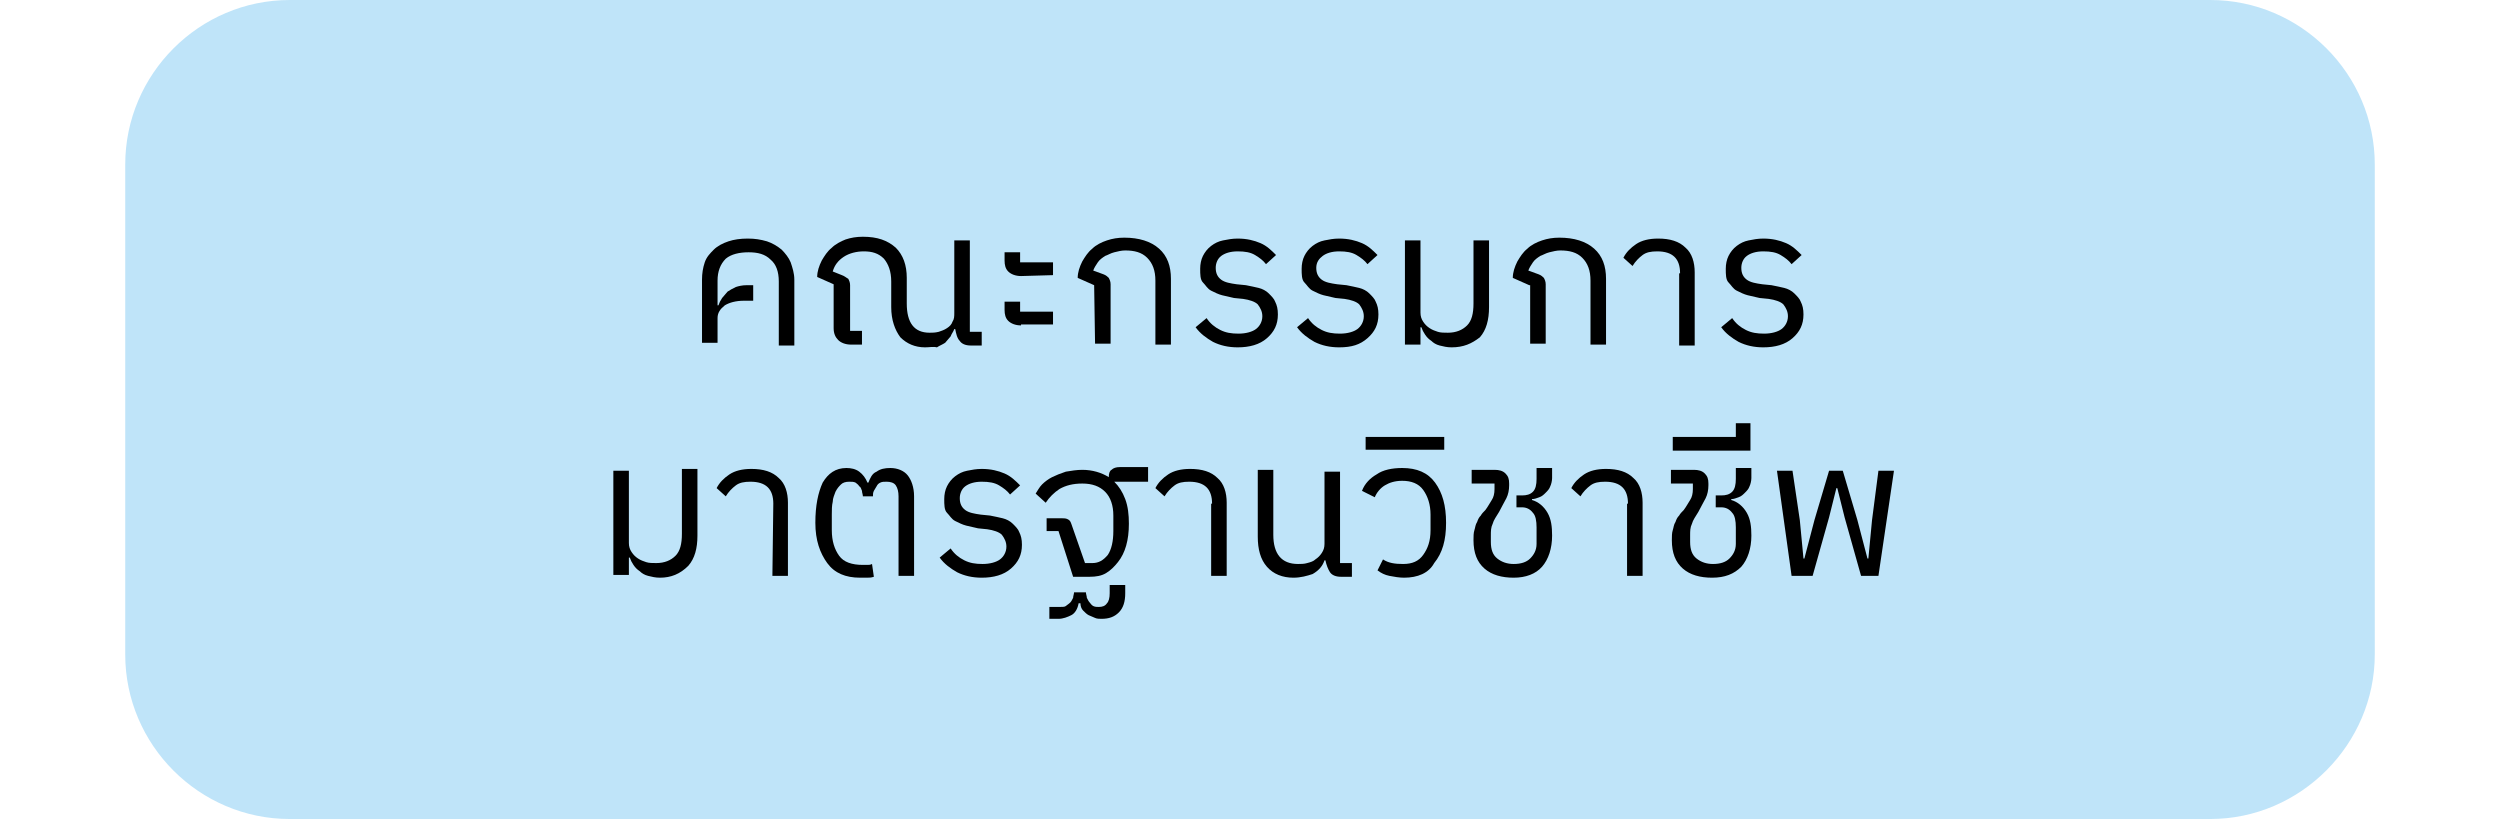 <?xml version="1.0" encoding="utf-8"?>
<!-- Generator: Adobe Illustrator 23.0.1, SVG Export Plug-In . SVG Version: 6.00 Build 0)  -->
<svg version="1.1" id="Layer_1" xmlns="http://www.w3.org/2000/svg" xmlns:xlink="http://www.w3.org/1999/xlink" x="0px" y="0px"
	 viewBox="0 0 273.5 89.6" style="enable-background:new 0 0 273.5 89.6;" xml:space="preserve">
<style type="text/css">
	.st0{fill:#BFE4F9;}
</style>
<path class="st0" d="M241.8,89.6H31.7c-9.9,0-18-8.1-18-18V18c0-9.9,8.1-18,18-18h210.1c9.9,0,18,8.1,18,18v53.6
	C259.8,81.4,251.7,89.6,241.8,89.6z"/>
<g>
	<g>
		<path d="M76.8,30.6c0-0.7,0.1-1.3,0.3-1.9c0.2-0.6,0.6-1,1-1.4s1-0.7,1.6-0.9s1.3-0.3,2.1-0.3c0.8,0,1.4,0.1,2.1,0.3
			c0.6,0.2,1.1,0.5,1.6,0.9c0.4,0.4,0.8,0.9,1,1.4c0.2,0.6,0.4,1.2,0.4,1.9v7.2h-1.7v-7c0-1.1-0.3-1.9-0.9-2.4
			c-0.6-0.6-1.4-0.8-2.4-0.8s-1.9,0.2-2.5,0.7c-0.6,0.6-0.9,1.4-0.9,2.4v2.7h0.1c0.1-0.3,0.2-0.5,0.4-0.8c0.2-0.2,0.4-0.5,0.6-0.7
			c0.3-0.2,0.5-0.3,0.9-0.5c0.3-0.1,0.7-0.2,1.2-0.2h0.7v1.7h-1c-0.9,0-1.6,0.2-2.1,0.5c-0.5,0.4-0.8,0.8-0.8,1.4v2.7h-1.7
			C76.8,37.5,76.8,30.6,76.8,30.6z"/>
		<path d="M101.2,38c-1.1,0-2-0.4-2.7-1.1c-0.6-0.8-1-1.9-1-3.3v-2.8c0-1.1-0.3-1.9-0.8-2.5c-0.6-0.6-1.3-0.8-2.2-0.8
			c-0.8,0-1.6,0.2-2.2,0.6s-1,0.9-1.2,1.6l1,0.4c0.3,0.1,0.5,0.3,0.7,0.4c0.1,0.2,0.2,0.4,0.2,0.7v5h1.3v1.5h-1.2
			c-0.6,0-1.1-0.2-1.4-0.5s-0.5-0.7-0.5-1.3v-4.8l-1.8-0.8c0-0.6,0.2-1.2,0.5-1.8c0.3-0.5,0.6-1,1.1-1.4c0.4-0.4,1-0.7,1.5-0.9
			c0.6-0.2,1.2-0.3,1.9-0.3c1.6,0,2.7,0.4,3.6,1.2c0.8,0.8,1.2,1.9,1.2,3.3v2.8c0,2.1,0.8,3.2,2.5,3.2c0.3,0,0.6,0,1-0.1
			c0.3-0.1,0.6-0.2,0.9-0.4s0.5-0.4,0.6-0.7c0.2-0.3,0.2-0.6,0.2-1v-7.9h1.7v10h1.3v1.5h-1.2c-0.6,0-1-0.2-1.2-0.5
			c-0.3-0.3-0.4-0.8-0.5-1.3h-0.1c-0.1,0.3-0.3,0.5-0.4,0.8c-0.2,0.2-0.4,0.5-0.6,0.7c-0.3,0.2-0.6,0.3-0.9,0.5
			C102.1,37.9,101.7,38,101.2,38z"/>
		<path d="M111.7,30.2c-0.6,0-1.1-0.2-1.4-0.5s-0.4-0.7-0.4-1.2v-0.9h1.7v1.1h3.6v1.4L111.7,30.2L111.7,30.2z M111.7,35.6
			c-0.6,0-1.1-0.2-1.4-0.5s-0.4-0.7-0.4-1.2V33h1.7v1.1h3.6v1.4h-3.5V35.6z"/>
		<path d="M119.7,31.2l-1.8-0.8c0-0.6,0.2-1.2,0.5-1.8c0.3-0.5,0.6-1,1.1-1.4c0.4-0.4,1-0.7,1.6-0.9c0.6-0.2,1.2-0.3,1.9-0.3
			c1.6,0,2.9,0.4,3.8,1.2c0.9,0.8,1.3,1.9,1.3,3.3v7.2h-1.7v-7c0-1.1-0.3-1.9-0.9-2.5s-1.4-0.8-2.4-0.8c-0.4,0-0.8,0.1-1.2,0.2
			c-0.4,0.1-0.7,0.3-1,0.4c-0.3,0.2-0.6,0.4-0.8,0.7s-0.4,0.6-0.5,0.9l1.1,0.4c0.3,0.1,0.5,0.3,0.6,0.4c0.1,0.2,0.2,0.4,0.2,0.7v6.5
			h-1.7L119.7,31.2L119.7,31.2z"/>
		<path d="M135.4,38c-1,0-1.9-0.2-2.7-0.6c-0.7-0.4-1.4-0.9-1.9-1.6l1.2-1c0.4,0.6,0.9,1,1.5,1.3s1.2,0.4,2,0.4s1.5-0.2,1.9-0.5
			s0.7-0.8,0.7-1.4c0-0.5-0.2-0.9-0.5-1.3c-0.3-0.3-0.9-0.5-1.6-0.6l-1-0.1c-0.4-0.1-0.9-0.2-1.3-0.3c-0.4-0.1-0.8-0.3-1.2-0.5
			s-0.6-0.6-0.9-0.9s-0.3-0.9-0.3-1.5c0-0.5,0.1-1,0.3-1.4s0.5-0.8,0.9-1.1c0.4-0.3,0.8-0.5,1.3-0.6s1-0.2,1.6-0.2
			c1,0,1.8,0.2,2.5,0.5s1.2,0.8,1.7,1.3l-1.1,1c-0.3-0.4-0.7-0.7-1.2-1s-1.1-0.4-1.9-0.4c-0.8,0-1.4,0.2-1.8,0.5s-0.6,0.8-0.6,1.3
			c0,0.6,0.2,1,0.6,1.3c0.4,0.3,1,0.4,1.7,0.5l1,0.1c0.5,0.1,1,0.2,1.4,0.3s0.8,0.3,1.1,0.6c0.3,0.3,0.6,0.6,0.7,0.9
			c0.2,0.4,0.3,0.8,0.3,1.4c0,1.1-0.4,1.9-1.2,2.6S136.7,38,135.4,38z"/>
		<path d="M146.5,38c-1,0-1.9-0.2-2.7-0.6c-0.7-0.4-1.4-0.9-1.9-1.6l1.2-1c0.4,0.6,0.9,1,1.5,1.3s1.2,0.4,2,0.4s1.5-0.2,1.9-0.5
			s0.7-0.8,0.7-1.4c0-0.5-0.2-0.9-0.5-1.3c-0.3-0.3-0.9-0.5-1.6-0.6l-1-0.1c-0.4-0.1-0.9-0.2-1.3-0.3c-0.4-0.1-0.8-0.3-1.2-0.5
			s-0.6-0.6-0.9-0.9s-0.3-0.9-0.3-1.5c0-0.5,0.1-1,0.3-1.4s0.5-0.8,0.9-1.1c0.4-0.3,0.8-0.5,1.3-0.6s1-0.2,1.6-0.2
			c1,0,1.8,0.2,2.5,0.5s1.2,0.8,1.7,1.3l-1.1,1c-0.3-0.4-0.7-0.7-1.2-1s-1.1-0.4-1.9-0.4c-0.8,0-1.4,0.2-1.8,0.5s-0.7,0.7-0.7,1.3
			c0,0.6,0.2,1,0.6,1.3c0.4,0.3,1,0.4,1.7,0.5l1,0.1c0.5,0.1,1,0.2,1.4,0.3s0.8,0.3,1.1,0.6c0.3,0.3,0.6,0.6,0.7,0.9
			c0.2,0.4,0.3,0.8,0.3,1.4c0,1.1-0.4,1.9-1.2,2.6S147.9,38,146.5,38z"/>
		<path d="M158.8,38c-0.5,0-0.9-0.1-1.3-0.2c-0.4-0.1-0.7-0.3-0.9-0.5c-0.3-0.2-0.5-0.4-0.7-0.7s-0.3-0.5-0.4-0.8h-0.1v1.9h-1.7
			V26.3h1.7v7.9c0,0.4,0.1,0.7,0.3,1s0.4,0.5,0.7,0.7s0.6,0.3,0.9,0.4c0.3,0.1,0.7,0.1,1.1,0.1c0.9,0,1.6-0.3,2.1-0.8
			s0.7-1.3,0.7-2.4v-6.9h1.7v7.3c0,1.4-0.3,2.5-1,3.3C161,37.6,160.1,38,158.8,38z"/>
		<path d="M167.3,31.2l-1.8-0.8c0-0.6,0.2-1.2,0.5-1.8c0.3-0.5,0.6-1,1.1-1.4c0.4-0.4,1-0.7,1.6-0.9c0.6-0.2,1.2-0.3,1.9-0.3
			c1.6,0,2.9,0.4,3.8,1.2c0.9,0.8,1.3,1.9,1.3,3.3v7.2H174v-7c0-1.1-0.3-1.9-0.9-2.5c-0.6-0.6-1.4-0.8-2.4-0.8
			c-0.4,0-0.8,0.1-1.2,0.2s-0.7,0.3-1,0.4c-0.3,0.2-0.6,0.4-0.8,0.7s-0.4,0.6-0.5,0.9l1.1,0.4c0.3,0.1,0.5,0.3,0.6,0.4
			c0.1,0.2,0.2,0.4,0.2,0.7v6.5h-1.7v-6.4H167.3z"/>
		<path d="M183.8,29.9c0-1.6-0.8-2.4-2.5-2.4c-0.7,0-1.2,0.1-1.6,0.4c-0.4,0.3-0.8,0.7-1.1,1.2l-1-0.9c0.3-0.6,0.8-1.1,1.4-1.5
			c0.6-0.4,1.4-0.6,2.4-0.6c1.3,0,2.3,0.3,3,1c0.7,0.6,1,1.6,1,2.7v8h-1.7v-7.9H183.8z"/>
		<path d="M192.9,38c-1,0-1.9-0.2-2.7-0.6c-0.7-0.4-1.4-0.9-1.9-1.6l1.2-1c0.4,0.6,0.9,1,1.5,1.3s1.2,0.4,2,0.4s1.5-0.2,1.9-0.5
			s0.7-0.8,0.7-1.4c0-0.5-0.2-0.9-0.5-1.3c-0.3-0.3-0.9-0.5-1.6-0.6l-1-0.1c-0.4-0.1-0.9-0.2-1.3-0.3c-0.4-0.1-0.8-0.3-1.2-0.5
			s-0.6-0.6-0.9-0.9s-0.3-0.9-0.3-1.5c0-0.5,0.1-1,0.3-1.4s0.5-0.8,0.9-1.1c0.4-0.3,0.8-0.5,1.3-0.6s1-0.2,1.6-0.2
			c1,0,1.8,0.2,2.5,0.5s1.2,0.8,1.7,1.3l-1.1,1c-0.3-0.4-0.7-0.7-1.2-1s-1.1-0.4-1.9-0.4c-0.8,0-1.4,0.2-1.8,0.5s-0.6,0.8-0.6,1.3
			c0,0.6,0.2,1,0.6,1.3c0.4,0.3,1,0.4,1.7,0.5l1,0.1c0.5,0.1,1,0.2,1.4,0.3s0.8,0.3,1.1,0.6c0.3,0.3,0.6,0.6,0.7,0.9
			c0.2,0.4,0.3,0.8,0.3,1.4c0,1.1-0.4,1.9-1.2,2.6S194.2,38,192.9,38z"/>
		<path d="M72.2,63.2c-0.5,0-0.9-0.1-1.3-0.2s-0.7-0.3-0.9-0.5c-0.3-0.2-0.5-0.4-0.7-0.7c-0.2-0.3-0.3-0.5-0.4-0.8h-0.1v1.9h-1.7
			V51.5h1.7v7.9c0,0.4,0.1,0.7,0.3,1s0.4,0.5,0.7,0.7c0.3,0.2,0.6,0.3,0.9,0.4s0.7,0.1,1.1,0.1c0.9,0,1.6-0.3,2.1-0.8
			c0.5-0.5,0.7-1.3,0.7-2.4v-7.1h1.7v7.3c0,1.4-0.3,2.5-1,3.3C74.4,62.8,73.4,63.2,72.2,63.2z"/>
		<path d="M84.6,55.1c0-1.6-0.8-2.4-2.5-2.4c-0.7,0-1.2,0.1-1.6,0.4c-0.4,0.3-0.8,0.7-1.1,1.2l-1-0.9c0.3-0.6,0.8-1.1,1.4-1.5
			s1.4-0.6,2.4-0.6c1.3,0,2.3,0.3,3,1c0.7,0.6,1,1.6,1,2.7v8h-1.7L84.6,55.1L84.6,55.1z"/>
		<path d="M94.1,63.2c-1.6,0-2.8-0.5-3.6-1.6c-0.8-1.1-1.3-2.5-1.3-4.4s0.3-3.3,0.8-4.4c0.6-1,1.4-1.6,2.6-1.6c0.5,0,1,0.1,1.4,0.4
			c0.4,0.3,0.7,0.7,0.9,1.2H95c0.2-0.5,0.4-1,0.9-1.2c0.4-0.3,0.9-0.4,1.5-0.4c0.8,0,1.5,0.3,1.9,0.8s0.7,1.3,0.7,2.3V63h-1.7v-8.7
			c0-0.5-0.1-0.9-0.3-1.2c-0.2-0.3-0.6-0.4-1-0.4c-0.3,0-0.5,0-0.7,0.1S96,53,95.9,53.2s-0.2,0.3-0.3,0.5c-0.1,0.2-0.1,0.4-0.1,0.6
			h-1.1c0-0.2-0.1-0.4-0.1-0.6c-0.1-0.2-0.1-0.4-0.3-0.5c-0.1-0.2-0.3-0.3-0.4-0.4c-0.2-0.1-0.4-0.1-0.7-0.1c-0.4,0-0.7,0.1-0.9,0.3
			c-0.2,0.2-0.4,0.4-0.6,0.8c-0.1,0.3-0.3,0.7-0.3,1.1C91,55.3,91,55.8,91,56.3V58c0,1.2,0.3,2.1,0.8,2.8c0.5,0.7,1.4,1,2.6,1
			c0.2,0,0.3,0,0.5,0s0.3,0,0.5-0.1l0.2,1.4c-0.3,0.1-0.5,0.1-0.8,0.1C94.5,63.2,94.3,63.2,94.1,63.2z"/>
		<path d="M107.4,63.2c-1,0-1.9-0.2-2.7-0.6c-0.7-0.4-1.4-0.9-1.9-1.6l1.2-1c0.4,0.6,0.9,1,1.5,1.3s1.2,0.4,2,0.4s1.5-0.2,1.9-0.5
			c0.4-0.3,0.7-0.8,0.7-1.4c0-0.5-0.2-0.9-0.5-1.3c-0.3-0.3-0.9-0.5-1.6-0.6l-1-0.1c-0.4-0.1-0.9-0.2-1.3-0.3s-0.8-0.3-1.2-0.5
			c-0.4-0.2-0.6-0.6-0.9-0.9s-0.3-0.9-0.3-1.5c0-0.5,0.1-1,0.3-1.4c0.2-0.4,0.5-0.8,0.9-1.1s0.8-0.5,1.3-0.6s1-0.2,1.6-0.2
			c1,0,1.8,0.2,2.5,0.5s1.2,0.8,1.7,1.3l-1.1,1c-0.3-0.4-0.7-0.7-1.2-1s-1.1-0.4-1.9-0.4s-1.4,0.2-1.8,0.5S105,54,105,54.5
			c0,0.6,0.2,1,0.6,1.3s1,0.4,1.7,0.5l1,0.1c0.5,0.1,1,0.2,1.4,0.3s0.8,0.3,1.1,0.6c0.3,0.3,0.6,0.6,0.7,0.9
			c0.2,0.4,0.3,0.8,0.3,1.4c0,1.1-0.4,1.9-1.2,2.6S108.7,63.2,107.4,63.2z"/>
		<path d="M115.8,58.1h-1.3v-1.4h1.7c0.2,0,0.4,0,0.6,0.1s0.3,0.2,0.4,0.5l1.5,4.3h0.8c0.7,0,1.2-0.3,1.7-0.9
			c0.4-0.6,0.6-1.5,0.6-2.6v-1.7c0-1.1-0.3-2-0.9-2.6s-1.4-0.9-2.5-0.9c-1,0-1.8,0.2-2.5,0.6c-0.6,0.4-1.1,0.9-1.5,1.5l-1.1-1
			c0.2-0.3,0.4-0.7,0.7-1s0.7-0.6,1.1-0.8s0.9-0.4,1.5-0.6c0.6-0.1,1.2-0.2,1.8-0.2c1.1,0,2.1,0.3,2.9,0.8c0-0.4,0.1-0.7,0.3-0.8
			c0.2-0.2,0.5-0.3,0.9-0.3h3.1v1.6h-3.7l0,0c0.5,0.5,0.9,1.1,1.2,1.9s0.4,1.7,0.4,2.7c0,0.9-0.1,1.7-0.3,2.4
			c-0.2,0.7-0.5,1.3-0.9,1.8s-0.8,0.9-1.3,1.2c-0.5,0.3-1.1,0.4-1.8,0.4h-1.8L115.8,58.1z M114.8,66.4h1.1c0.3,0,0.6,0,0.7-0.1
			s0.3-0.2,0.5-0.4c0.1-0.1,0.2-0.3,0.3-0.5c0-0.2,0.1-0.4,0.1-0.6h1.3c0,0.2,0.1,0.4,0.1,0.6c0.1,0.2,0.2,0.4,0.3,0.5
			c0.1,0.1,0.2,0.3,0.4,0.4c0.2,0.1,0.4,0.1,0.6,0.1c0.4,0,0.7-0.1,0.9-0.4c0.2-0.2,0.3-0.6,0.3-1.1V64h1.7v0.9
			c0,0.9-0.2,1.6-0.7,2.1s-1.1,0.7-1.9,0.7c-0.2,0-0.5,0-0.7-0.1s-0.5-0.2-0.7-0.3c-0.2-0.1-0.4-0.3-0.6-0.5s-0.3-0.5-0.3-0.8H118
			c-0.1,0.6-0.4,1.1-0.8,1.3s-0.9,0.4-1.4,0.4h-1C114.8,67.7,114.8,66.4,114.8,66.4z"/>
		<path d="M132.6,55.1c0-1.6-0.8-2.4-2.5-2.4c-0.7,0-1.2,0.1-1.6,0.4c-0.4,0.3-0.8,0.7-1.1,1.2l-1-0.9c0.3-0.6,0.8-1.1,1.4-1.5
			c0.6-0.4,1.4-0.6,2.4-0.6c1.3,0,2.3,0.3,3,1c0.7,0.6,1,1.6,1,2.7v8h-1.7v-7.9H132.6z"/>
		<path d="M141.5,63.2c-1.2,0-2.2-0.4-2.9-1.2c-0.7-0.8-1-1.9-1-3.3v-7.3h1.7v7.1c0,2.1,0.9,3.2,2.7,3.2c0.3,0,0.7,0,1-0.1
			c0.4-0.1,0.7-0.2,0.9-0.4c0.3-0.2,0.5-0.4,0.7-0.7s0.3-0.6,0.3-1v-7.9h1.7v10h1.3v1.5h-1.2c-0.6,0-1-0.2-1.2-0.5s-0.4-0.8-0.5-1.3
			h-0.1c-0.2,0.6-0.6,1.1-1.3,1.5C143,63,142.3,63.2,141.5,63.2z"/>
		<path d="M153.6,63.2c-0.5,0-1.1-0.1-1.6-0.2s-0.9-0.3-1.3-0.6l0.6-1.2c0.6,0.4,1.3,0.5,2.2,0.5c1,0,1.7-0.3,2.2-1
			c0.5-0.7,0.8-1.5,0.8-2.7v-1.7c0-1.1-0.3-2-0.8-2.7s-1.3-1-2.3-1c-0.8,0-1.4,0.2-1.9,0.5s-0.9,0.8-1.1,1.3l-1.4-0.7
			c0.3-0.8,0.9-1.4,1.6-1.8c0.7-0.5,1.7-0.7,2.8-0.7c1.6,0,2.8,0.5,3.6,1.6s1.2,2.5,1.2,4.4s-0.4,3.3-1.3,4.4
			C156.3,62.7,155.1,63.2,153.6,63.2z"/>
		<path d="M149.4,47.8h8.6v1.4h-8.6V47.8z"/>
		<path d="M165.6,63.2c-1.3,0-2.4-0.3-3.2-1s-1.2-1.7-1.2-3.1c0-0.4,0-0.8,0.1-1.1s0.1-0.6,0.3-0.9c0.1-0.3,0.2-0.5,0.4-0.7
			c0.1-0.2,0.3-0.4,0.5-0.6c0.3-0.4,0.5-0.8,0.7-1.1s0.3-0.7,0.3-1.2v-0.6H161v-1.5h2.5c0.5,0,0.9,0.1,1.2,0.4
			c0.3,0.3,0.4,0.6,0.4,1.1v0.2c0,0.5-0.1,1-0.3,1.4s-0.5,0.9-0.8,1.5c-0.3,0.5-0.6,0.9-0.7,1.3c-0.2,0.4-0.2,0.8-0.2,1.3v0.7
			c0,0.8,0.2,1.4,0.7,1.8s1.1,0.6,1.8,0.6c0.8,0,1.4-0.2,1.8-0.6c0.4-0.4,0.7-0.9,0.7-1.6v-1.8c0-0.7-0.1-1.3-0.4-1.6
			c-0.3-0.4-0.7-0.6-1.2-0.6h-0.6v-1.3h0.6c0.5,0,0.9-0.1,1.2-0.4c0.3-0.3,0.4-0.8,0.4-1.4v-1.2h1.7v1.1c0,0.3-0.1,0.7-0.2,0.9
			c-0.1,0.3-0.3,0.5-0.5,0.7s-0.4,0.4-0.7,0.5s-0.5,0.2-0.8,0.2v0.1c0.7,0.2,1.3,0.7,1.7,1.4s0.5,1.5,0.5,2.5c0,1.4-0.4,2.6-1.1,3.4
			C168,62.8,166.9,63.2,165.6,63.2z"/>
		<path d="M178.1,55.1c0-1.6-0.8-2.4-2.5-2.4c-0.7,0-1.2,0.1-1.6,0.4c-0.4,0.3-0.8,0.7-1.1,1.2l-1-0.9c0.3-0.6,0.8-1.1,1.4-1.5
			c0.6-0.4,1.4-0.6,2.4-0.6c1.3,0,2.3,0.3,3,1c0.7,0.6,1,1.6,1,2.7v8H178v-7.9H178.1z"/>
		<path d="M187.3,63.2c-1.3,0-2.4-0.3-3.2-1s-1.2-1.7-1.2-3.1c0-0.4,0-0.8,0.1-1.1s0.1-0.6,0.3-0.9c0.1-0.3,0.2-0.5,0.4-0.7
			c0.1-0.2,0.3-0.4,0.5-0.6c0.3-0.4,0.5-0.8,0.7-1.1s0.3-0.7,0.3-1.2v-0.6h-2.4v-1.5h2.5c0.5,0,0.9,0.1,1.2,0.4
			c0.3,0.3,0.4,0.6,0.4,1.1v0.2c0,0.5-0.1,1-0.3,1.4s-0.5,0.9-0.8,1.5c-0.3,0.5-0.6,0.9-0.7,1.3c-0.2,0.4-0.2,0.8-0.2,1.3v0.7
			c0,0.8,0.2,1.4,0.7,1.8s1.1,0.6,1.8,0.6c0.8,0,1.4-0.2,1.8-0.6c0.4-0.4,0.7-0.9,0.7-1.6v-1.8c0-0.7-0.1-1.3-0.4-1.6
			c-0.3-0.4-0.7-0.6-1.2-0.6h-0.6v-1.3h0.6c0.5,0,0.9-0.1,1.2-0.4c0.3-0.3,0.4-0.8,0.4-1.4v-1.2h1.7v1.1c0,0.3-0.1,0.7-0.2,0.9
			c-0.1,0.3-0.3,0.5-0.5,0.7s-0.4,0.4-0.7,0.5s-0.5,0.2-0.8,0.2v0.1c0.7,0.2,1.3,0.7,1.7,1.4s0.5,1.5,0.5,2.5c0,1.4-0.4,2.6-1.1,3.4
			C189.7,62.8,188.7,63.2,187.3,63.2z"/>
		<path d="M183,47.8h6.9v-1.5h1.6v3H183V47.8z"/>
		<path d="M194.4,51.5h1.7l0.8,5.4l0.4,4.2h0.1l1.1-4.2l1.6-5.4h1.5l1.6,5.4l1.1,4.2h0.1l0.4-4.2l0.7-5.4h1.7L205.5,63h-1.9
			l-1.8-6.4l-0.8-3.2h-0.1l-0.8,3.2l-1.8,6.4H196L194.4,51.5z"/>
	</g>
</g>
</svg>
